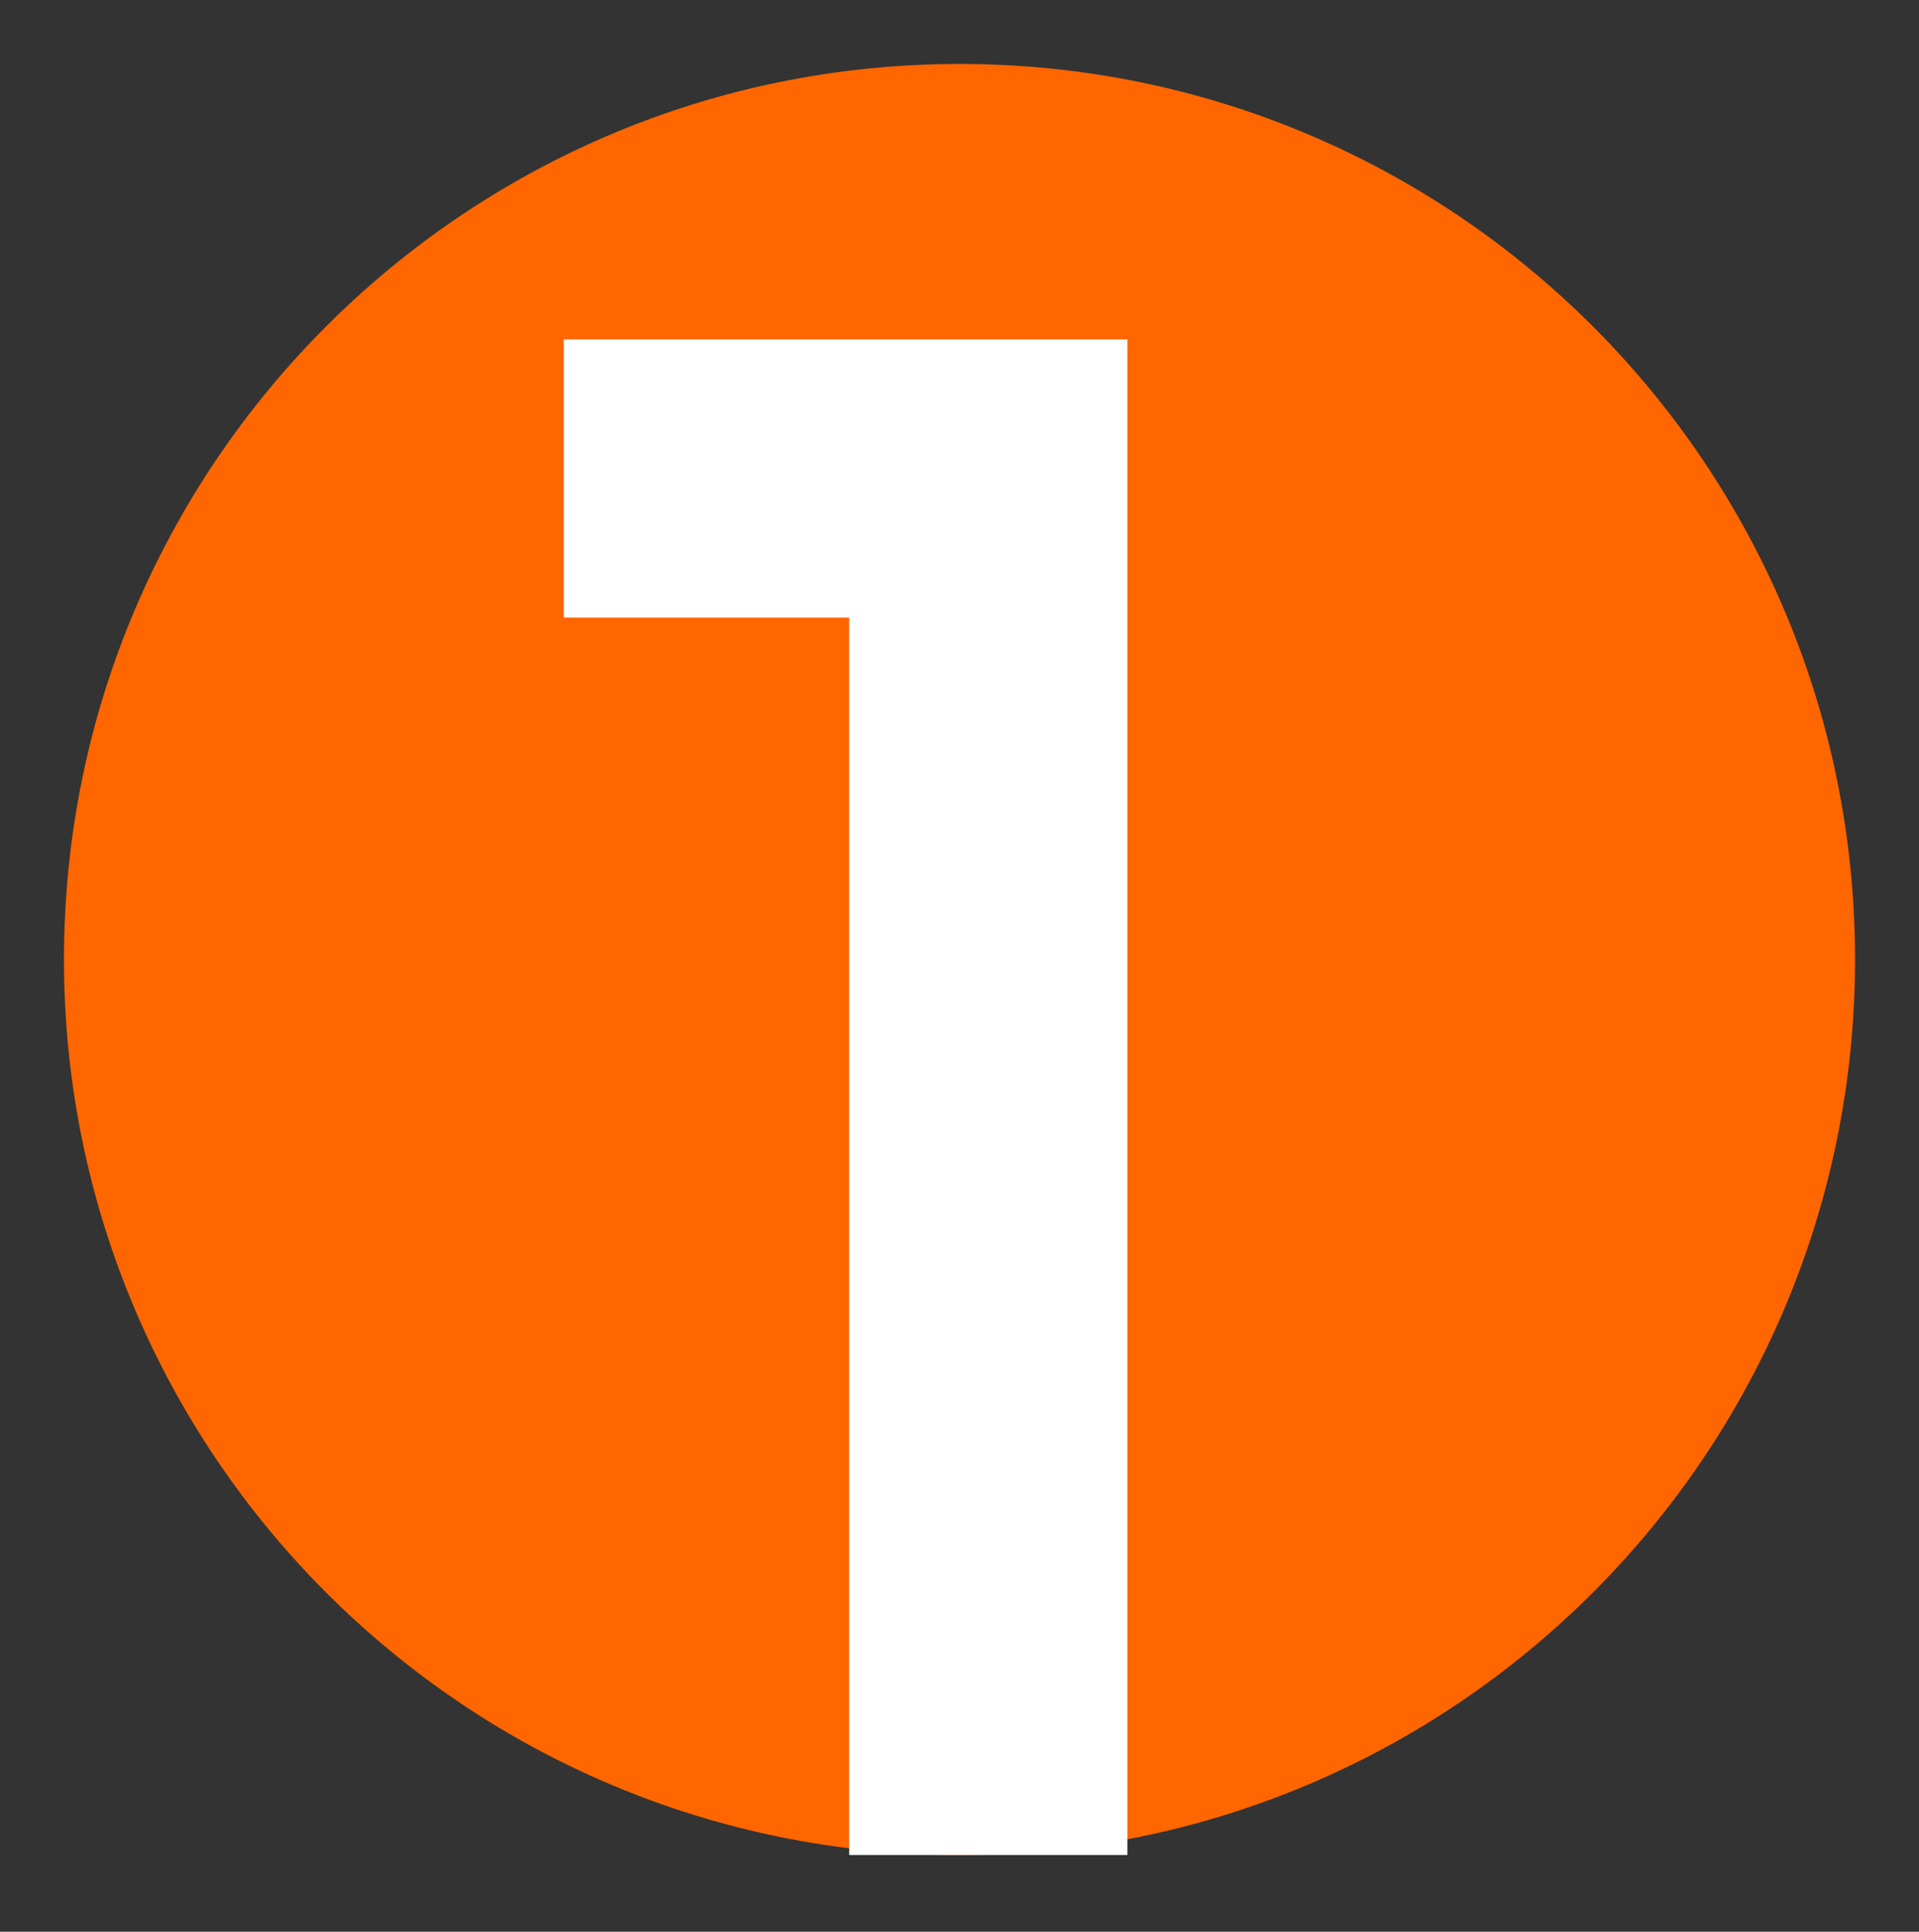 <svg xmlns="http://www.w3.org/2000/svg" fill="none" viewBox="0 0 150 151" height="151" width="150">
<rect x="0" y="0" width="150" height="151" fill="#333333" stroke="none"/>
<g clip-path="url(#clip0_11015_7725)">
<path fill="#FF6600" d="M75 145C113.66 145 145 113.66 145 75C145 36.34 113.66 5 75 5C36.34 5 5 36.34 5 75C5 113.66 36.34 145 75 145Z"></path>
<path fill="white" d="M44.07 26.531V48.271H66.38V145.001H88.12V26.531H44.07Z"></path>
</g>
<defs>
<clipPath id="clip0_11015_7725">
<rect transform="translate(5 5)" fill="white" height="140" width="140"></rect>
</clipPath>
</defs>
</svg>
